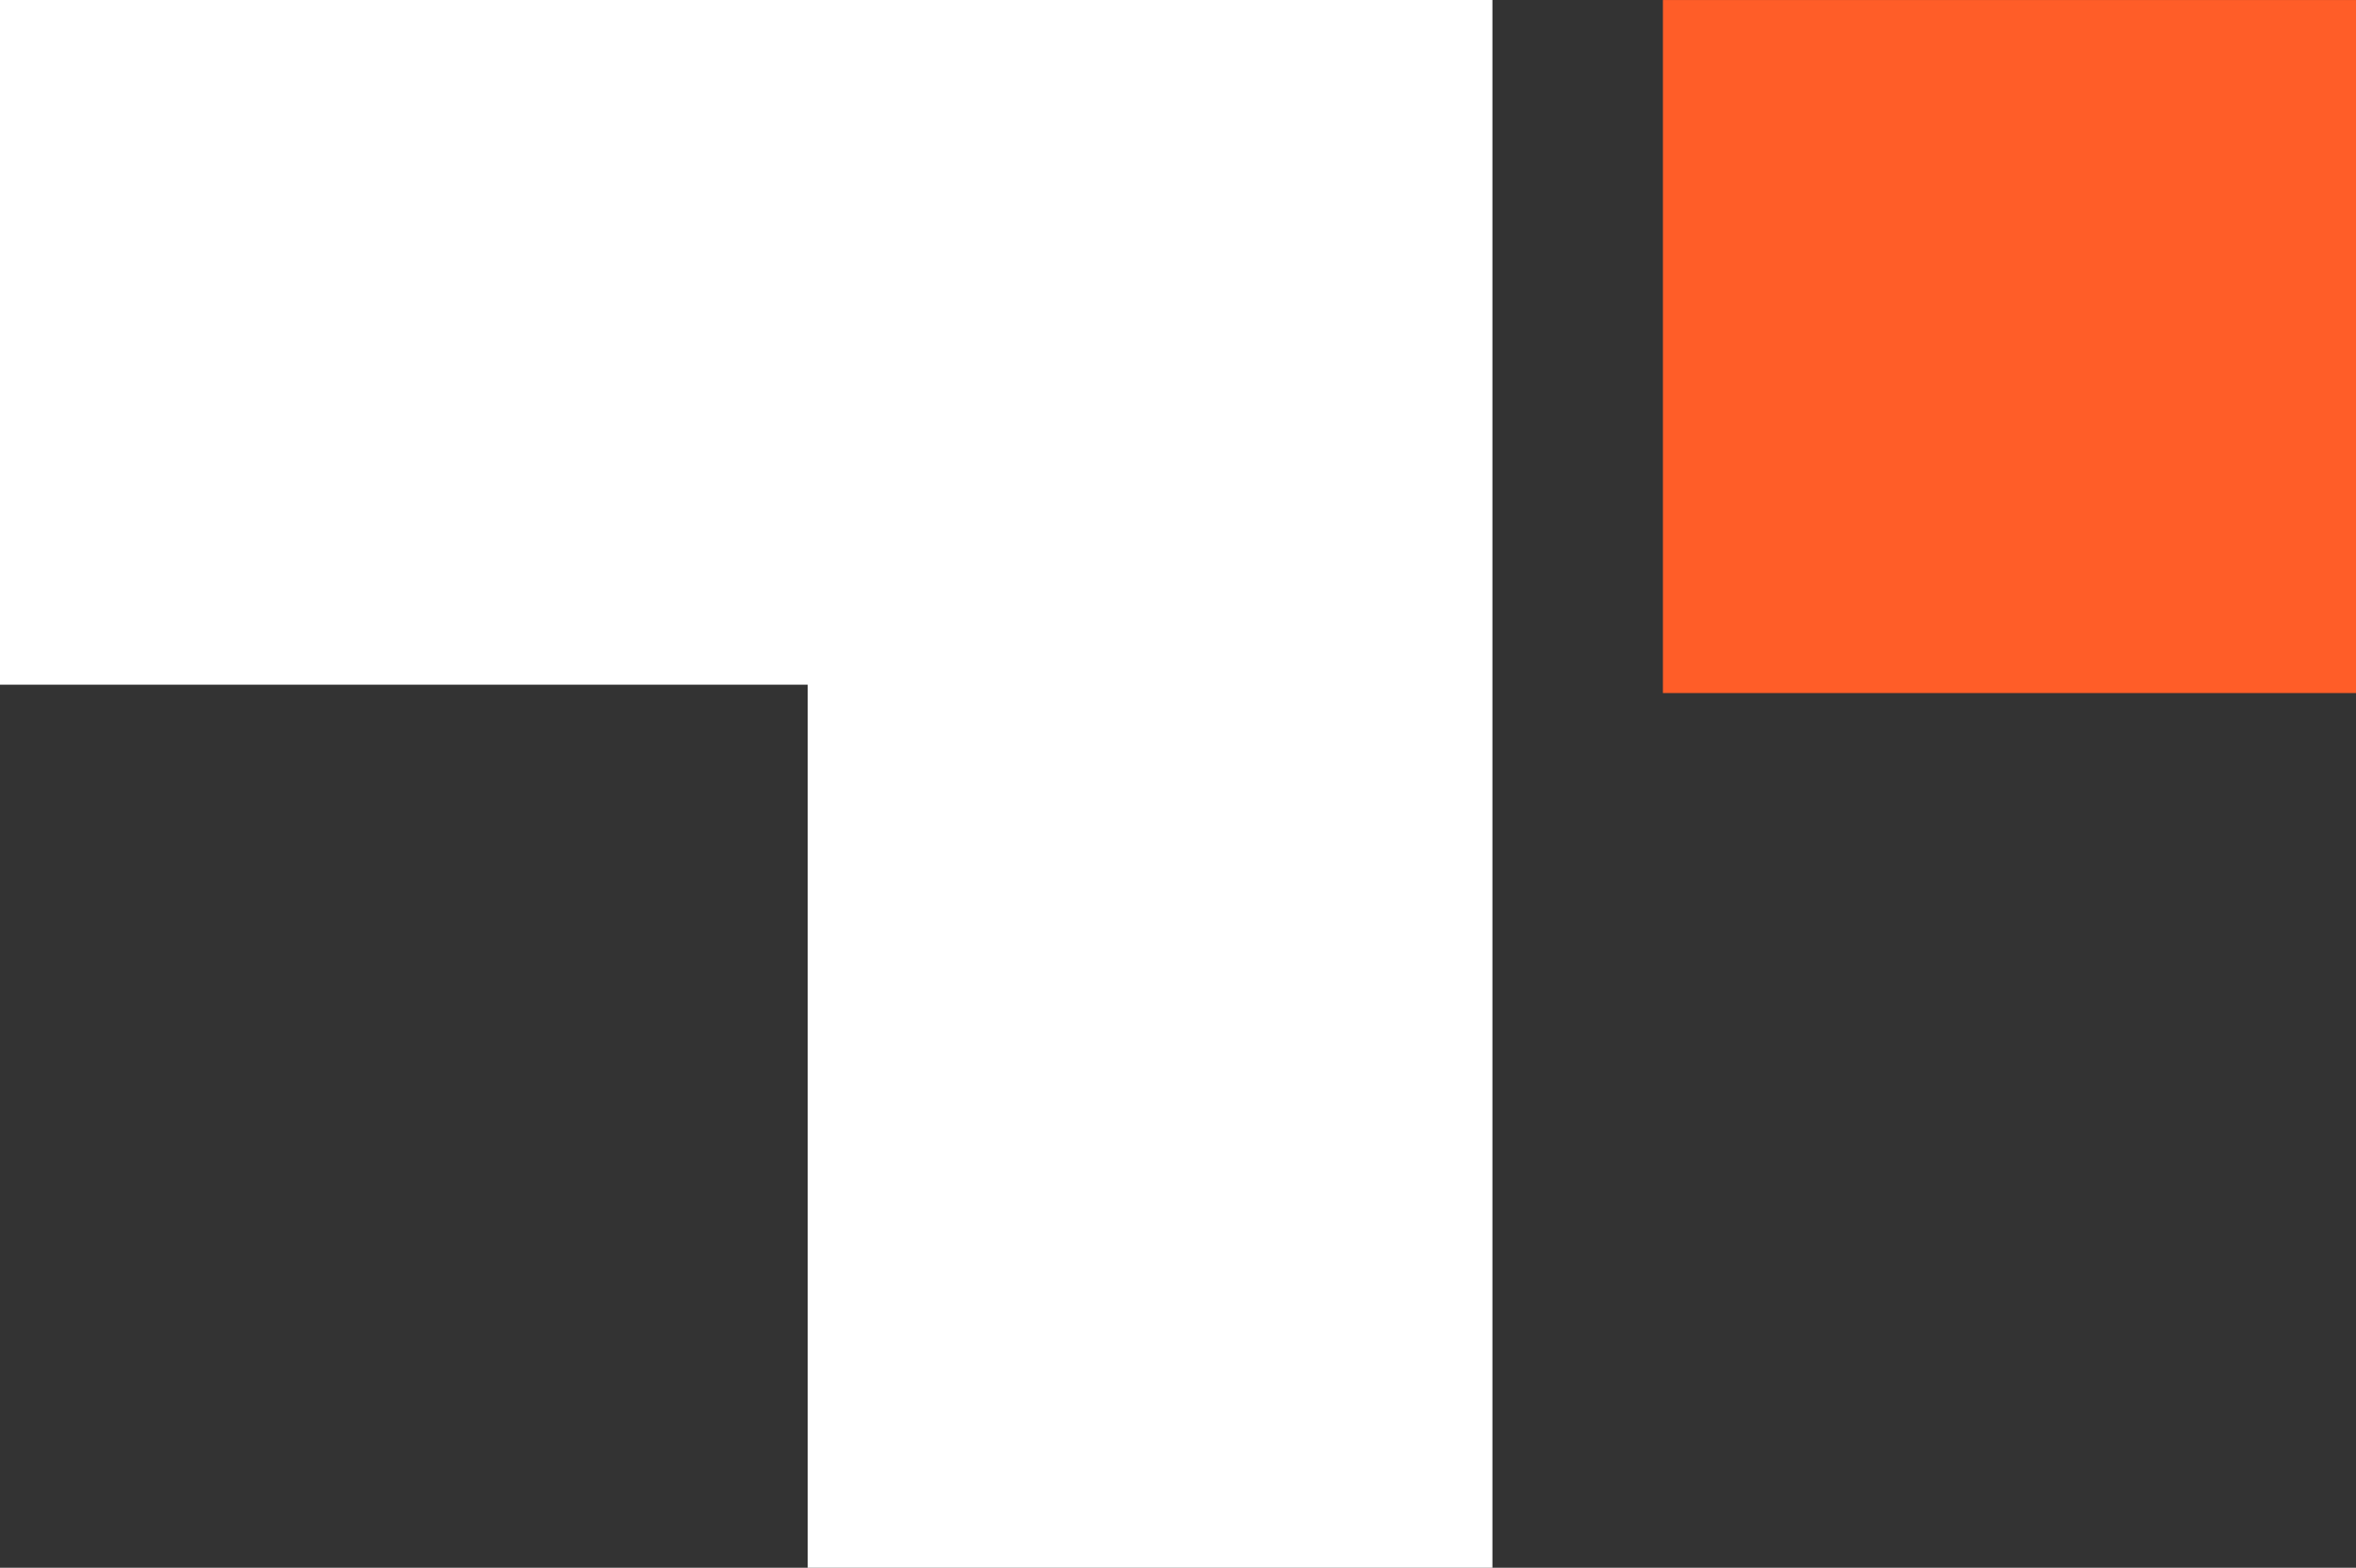 <svg data-name="Layer 1" width="84.299" height="56.1" xmlns="http://www.w3.org/2000/svg"><rect width="100%" height="100%" fill="#333333" stroke="none"/><path fill="#fff" d="M0 0v24.5h28.9v31.6h24.5V0H0z"/><path fill="#ff5d28" d="M59.5.001h24.799V24.8H59.5z"/></svg>